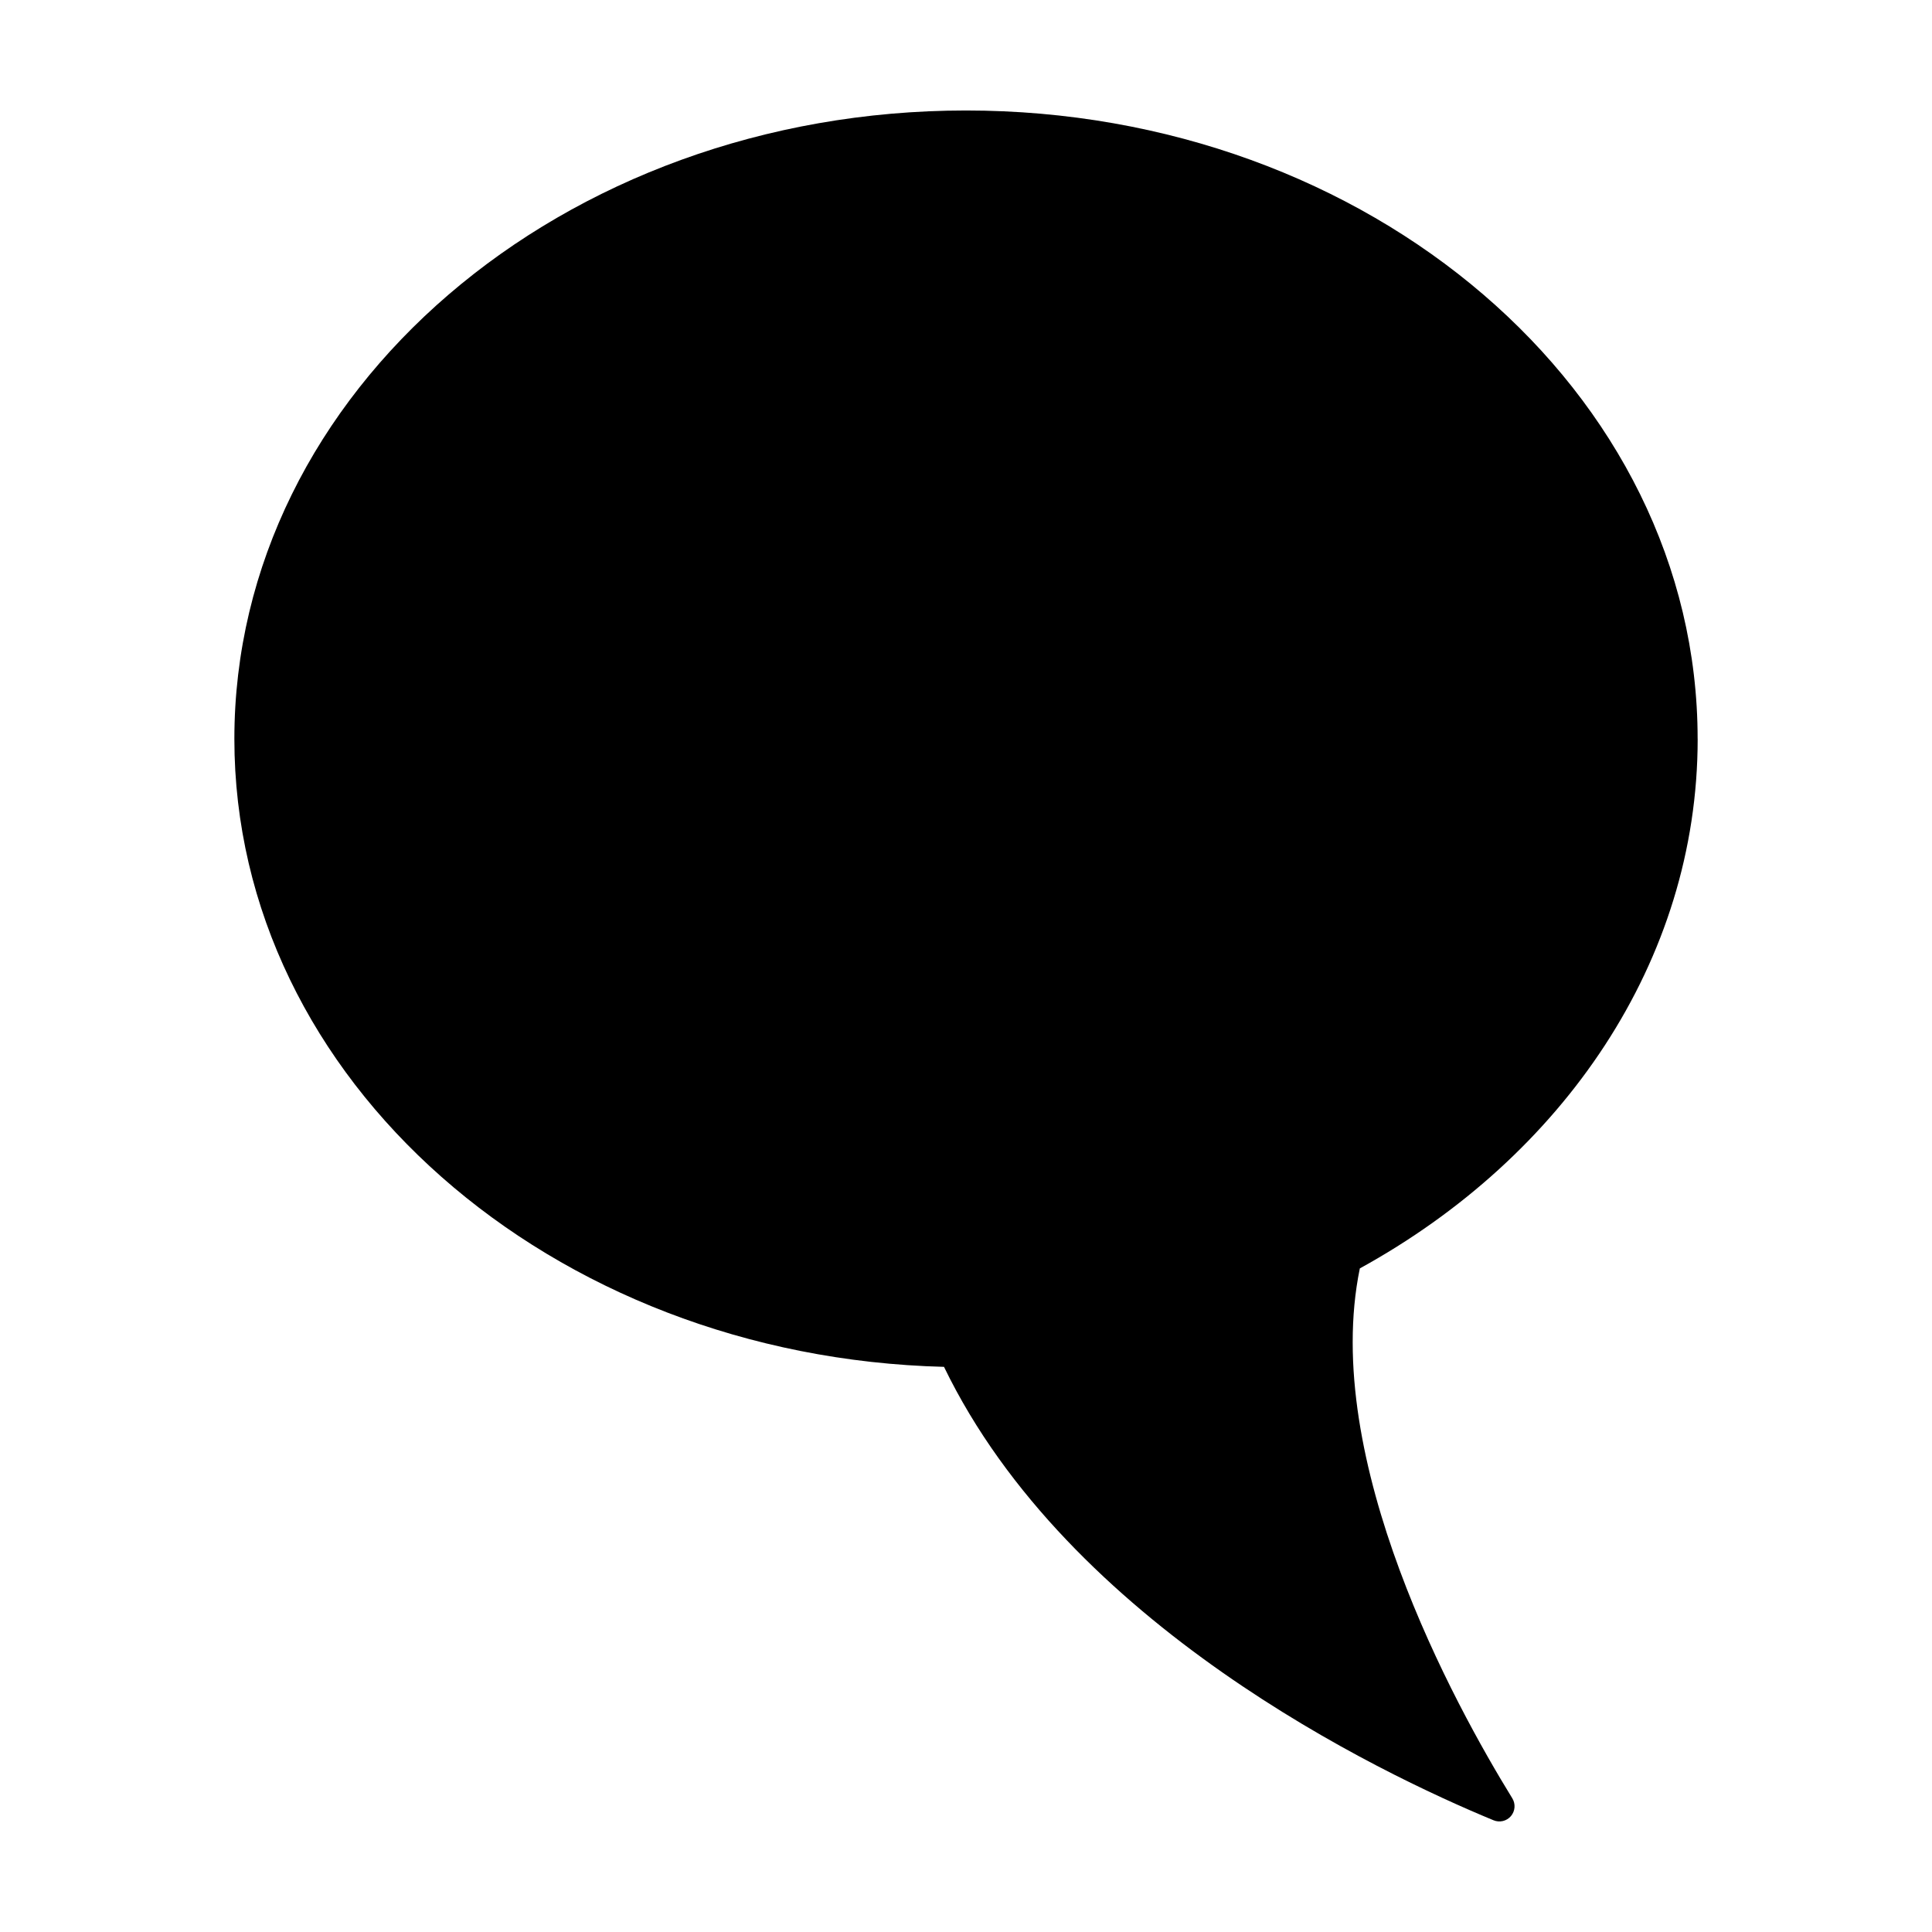 <?xml version="1.0" encoding="UTF-8"?>
<!-- Uploaded to: SVG Repo, www.svgrepo.com, Generator: SVG Repo Mixer Tools -->
<svg fill="#000000" width="800px" height="800px" version="1.1" viewBox="144 144 512 512" xmlns="http://www.w3.org/2000/svg">
 <path d="m593.89 339.82c0-91.977-86.809-166.54-193.89-166.54-107.09 0-193.89 74.559-193.89 166.54 0 90.297 83.68 163.75 188.06 166.41 33.086 68.344 115.14 107.57 145.63 120.16 1.613 0.672 3.473 0.227 4.606-1.098 1.133-1.328 1.281-3.234 0.371-4.719-15.312-24.848-50.859-89.672-40.41-140.43 53.824-29.594 89.531-81.359 89.531-140.32z"/>
</svg>
